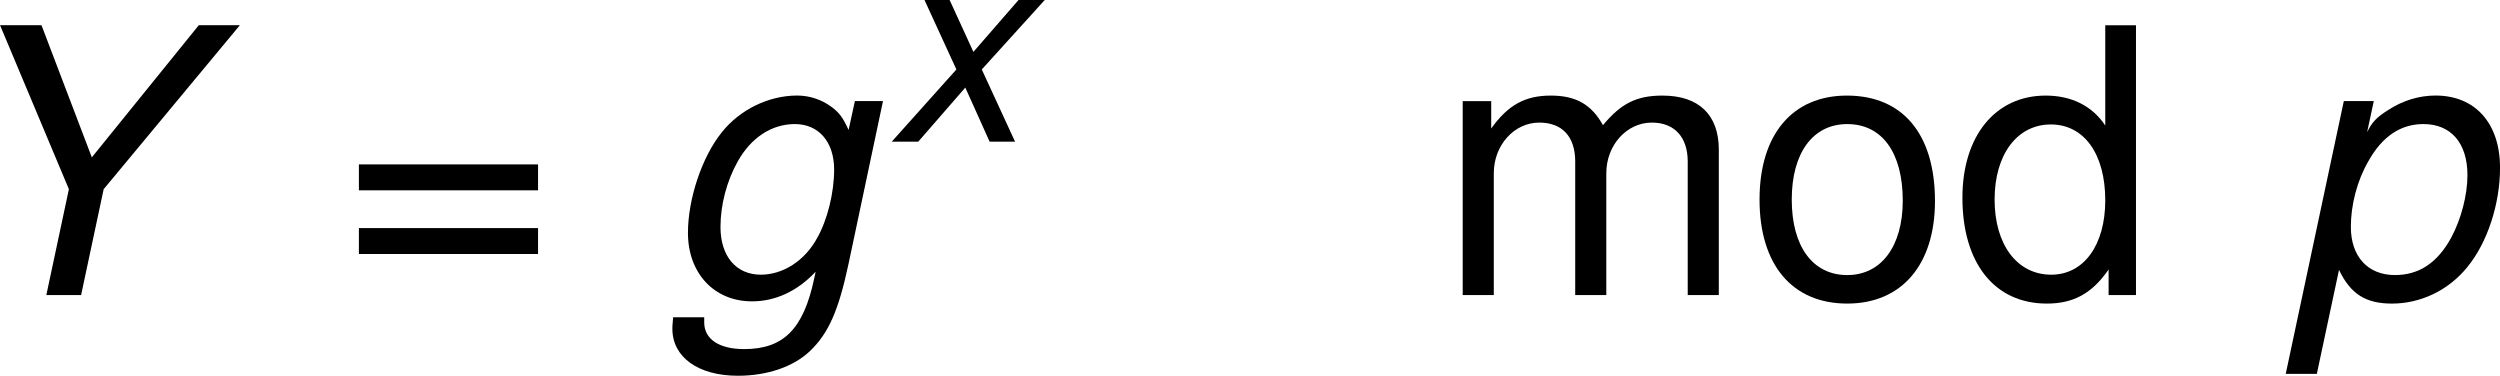 <?xml version='1.0' encoding='UTF-8'?>
<!-- Generated by CodeCogs with dvisvgm 3.2.2 -->
<svg version='1.1' xmlns='http://www.w3.org/2000/svg' xmlns:xlink='http://www.w3.org/1999/xlink' width='82.961pt' height='12.469pt' viewBox='-.836 -.299 82.961 12.469'>
<defs>
<path id='g5-61' d='M5.804-3.837H.543V-3.076H5.804V-3.837ZM5.804-1.967H.543V-1.206H5.804V-1.967Z'/>
<path id='g5-100' d='M5.38-7.923H4.478V-4.978C4.097-5.554 3.489-5.858 2.728-5.858C1.25-5.858 .283-4.673 .283-2.858C.283-.935 1.228 .25 2.761 .25C3.543 .25 4.086-.043 4.576-.75V0H5.38V-7.923ZM2.88-5.01C3.858-5.01 4.478-4.141 4.478-2.782C4.478-1.467 3.847-.598 2.891-.598C1.891-.598 1.228-1.478 1.228-2.804S1.891-5.01 2.88-5.01Z'/>
<path id='g5-109' d='M.761-5.695V0H1.674V-3.576C1.674-4.402 2.271-5.065 3.011-5.065C3.684-5.065 4.065-4.652 4.065-3.923V0H4.978V-3.576C4.978-4.402 5.575-5.065 6.315-5.065C6.977-5.065 7.369-4.641 7.369-3.923V0H8.282V-4.271C8.282-5.293 7.695-5.858 6.63-5.858C5.869-5.858 5.412-5.63 4.88-4.989C4.543-5.597 4.086-5.858 3.347-5.858C2.587-5.858 2.087-5.575 1.598-4.891V-5.695H.761Z'/>
<path id='g5-111' d='M2.956-5.858C1.359-5.858 .391-4.717 .391-2.804S1.348 .25 2.967 .25C4.565 .25 5.543-.891 5.543-2.761C5.543-4.728 4.597-5.858 2.956-5.858ZM2.967-5.021C3.989-5.021 4.597-4.184 4.597-2.771C4.597-1.435 3.967-.587 2.967-.587C1.956-.587 1.337-1.424 1.337-2.804C1.337-4.173 1.956-5.021 2.967-5.021Z'/>
<use id='g3-89' xlink:href='#g1-89' transform='scale(1.369)'/>
<use id='g3-103' xlink:href='#g1-103' transform='scale(1.369)'/>
<use id='g3-112' xlink:href='#g1-112' transform='scale(1.369)'/>
<path id='g1-89' d='M3.557-2.271L6.479-5.789H5.598L3.303-2.954L2.223-5.789H1.334L2.811-2.271L2.327 0H3.073L3.557-2.271Z'/>
<path id='g1-103' d='M4.169-4.161L4.034-3.541C3.915-3.803 3.835-3.915 3.66-4.042C3.454-4.192 3.2-4.28 2.93-4.28C2.319-4.28 1.699-3.978 1.31-3.486C.889-2.962 .588-2.064 .588-1.334C.588-.468 1.151 .135 1.961 .135C2.462 .135 2.93-.079 3.327-.5L3.295-.349C3.065 .731 2.636 1.159 1.795 1.159C1.255 1.159 .937 .945 .937 .588V.54V.476H.27L.262 .58C.254 .643 .254 .691 .254 .723C.254 1.334 .81 1.731 1.66 1.731C2.287 1.731 2.851 1.54 3.208 1.199C3.605 .818 3.819 .333 4.034-.675L4.772-4.161H4.169ZM2.882-3.668C3.391-3.668 3.724-3.287 3.724-2.692C3.724-2.199 3.581-1.612 3.359-1.223C3.097-.738 2.628-.437 2.152-.437C1.62-.437 1.286-.834 1.286-1.461C1.286-1.937 1.421-2.446 1.652-2.859C1.937-3.375 2.382-3.668 2.882-3.668Z'/>
<path id='g1-112' d='M.056 1.691H.723L1.199-.54C1.445-.024 1.771 .183 2.334 .183C2.954 .183 3.549-.103 3.954-.603C4.383-1.128 4.653-1.953 4.653-2.731C4.653-3.684 4.121-4.28 3.271-4.28C2.922-4.28 2.573-4.177 2.255-3.97C2.001-3.811 1.906-3.708 1.802-3.494L1.945-4.161H1.302L.056 1.691ZM3.009-3.668C3.605-3.668 3.954-3.256 3.954-2.573C3.954-2.144 3.819-1.628 3.605-1.231C3.311-.691 2.914-.429 2.398-.429C1.818-.429 1.453-.826 1.453-1.461C1.453-1.937 1.588-2.454 1.826-2.866C2.12-3.398 2.517-3.668 3.009-3.668Z'/>
<path id='g1-120' d='M2.779-2.12L4.629-4.161H3.859L2.533-2.636L1.834-4.161H1.096L2.033-2.12L.135 0H.913L2.295-1.588L3.009 0H3.756L2.779-2.12Z'/>
</defs>
<g id='page1' transform='matrix(1.13 0 0 1.13 -223.818 -80.12)'>
<use x='195.504' y='79.303' xlink:href='#g3-89'/>
<use x='207.326' y='79.303' xlink:href='#g5-61'/>
<use x='216.727' y='79.303' xlink:href='#g3-103'/>
<use x='223.382' y='74.798' xlink:href='#g1-120'/>
<use x='239.523' y='79.303' xlink:href='#g5-109'/>
<use x='248.61' y='79.303' xlink:href='#g5-111'/>
<use x='254.676' y='79.303' xlink:href='#g5-100'/>
<use x='264.377' y='79.303' xlink:href='#g3-112'/>
</g>
</svg>
